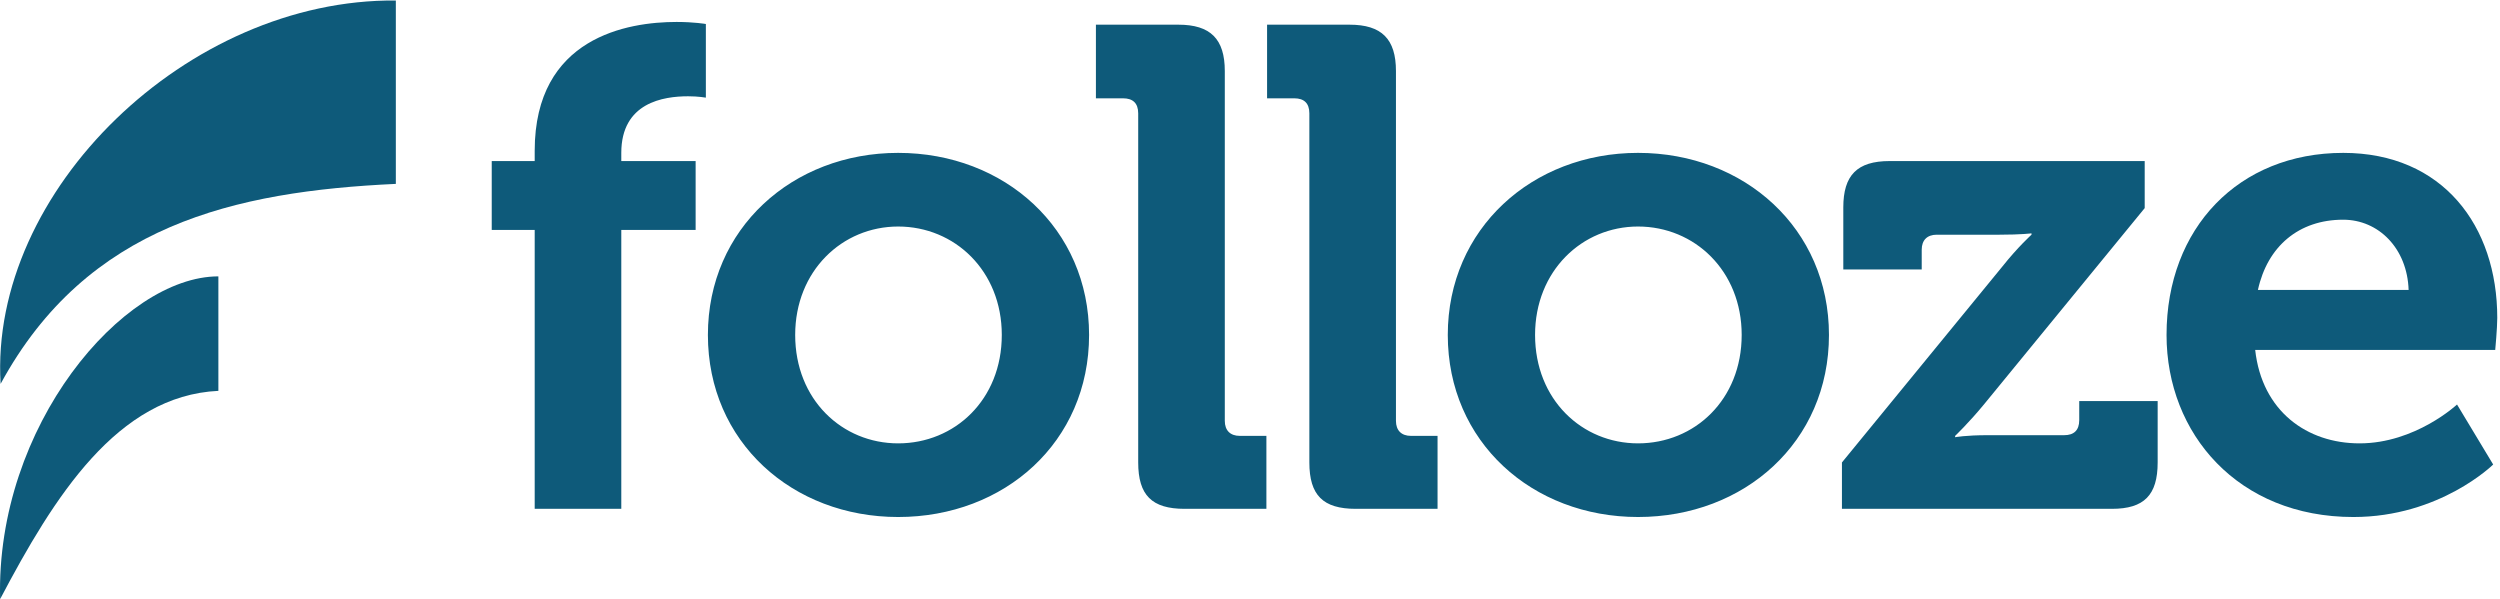 <svg
  xmlns="http://www.w3.org/2000/svg"
  xmlns:xlink="http://www.w3.org/1999/xlink"
  viewBox="0 0 338 81"
>
  <defs>
    <path id="a" d="M.06.067h337.57V81H.06z" />
  </defs>
  <g fill="none" fill-rule="evenodd">
    <path
      fill="#0e5a7a"
      d="M72.291 31.087h-5.809v-9.312h5.809v-1.382c0-15.397 12.63-17.425 19.176-17.425 2.397 0 3.965.276 3.965.276v9.957s-1.015-.184-2.398-.184c-3.319 0-9.035.83-9.035 7.652v1.106h10.05v9.312h-10.05v37.707H72.291V31.087m49.139 28.856c7.652 0 14.013-5.9 14.013-14.659 0-8.666-6.361-14.658-14.013-14.658-7.56 0-13.921 5.992-13.921 14.658 0 8.759 6.361 14.659 13.921 14.659zm0-39.274c14.383 0 25.814 10.233 25.814 24.615 0 14.475-11.431 24.616-25.814 24.616-14.29 0-25.722-10.141-25.722-24.616 0-14.382 11.432-24.615 25.722-24.615zm32.455-5.348c0-1.383-.739-2.028-2.029-2.028h-3.688V3.337h11.155c4.334 0 6.27 1.935 6.27 6.268v47.296c0 1.29.737 2.029 2.028 2.029h3.596v9.864h-11.064c-4.424 0-6.268-1.844-6.268-6.27V15.321m23.14 0c0-1.383-.738-2.028-2.028-2.028h-3.688V3.337h11.155c4.334 0 6.269 1.935 6.269 6.268v47.296c0 1.29.738 2.029 2.029 2.029h3.595v9.864h-11.063c-4.425 0-6.269-1.844-6.269-6.27V15.321m44.437 44.622c7.652 0 14.014-5.9 14.014-14.659 0-8.666-6.362-14.658-14.014-14.658-7.56 0-13.921 5.992-13.921 14.658 0 8.759 6.361 14.659 13.921 14.659zm0-39.274c14.383 0 25.814 10.233 25.814 24.615 0 14.475-11.431 24.616-25.814 24.616-14.29 0-25.722-10.141-25.722-24.616 0-14.382 11.432-24.615 25.722-24.615zm27.568 41.855l21.665-26.459c2.121-2.673 3.965-4.333 3.965-4.333v-.184s-1.383.184-4.333.184h-8.482c-1.29 0-2.029.738-2.029 2.029v2.673h-10.601v-8.39c0-4.333 1.844-6.269 6.268-6.269h34.481v6.362l-21.665 26.459c-2.12 2.582-3.965 4.334-3.965 4.334v.183s1.383-.276 4.426-.276h10.325c1.291 0 2.028-.646 2.028-2.028v-2.581h10.603v8.296c0 4.426-1.844 6.27-6.177 6.27H249.03v-6.27"
    />
    <path
      fill="#0e5a7a"
      d="M325.645 39.2c-.185-5.624-4.057-9.496-8.851-9.496-5.992 0-10.233 3.596-11.524 9.496h20.375zm-8.851-18.531c13.461 0 20.836 9.864 20.836 22.311 0 1.382-.276 4.333-.276 4.333h-32.453c.922 8.297 7.007 12.63 14.106 12.63 7.559 0 13.183-5.254 13.183-5.254l4.887 8.113s-7.191 7.098-18.9 7.098c-15.58 0-25.261-11.248-25.261-24.616 0-14.473 9.772-24.615 23.878-24.615z"
      mask="url(#b)"
    />
    <path
      fill="#0e5a7a"
      d="M53.517.069v24.792C31.723 25.879 11.754 30.41.082 51.9-1.477 25.789 25.424-.197 53.517.069z"
      mask="url(#b)"
    />
    <path
      fill="#0e5a7a"
      d="M.016 81c-.61-23.418 16.603-43.635 29.509-43.635v15.477C15.873 53.5 7.328 67.106.016 81"
      mask="url(#b)"
    />
  </g>
</svg>
